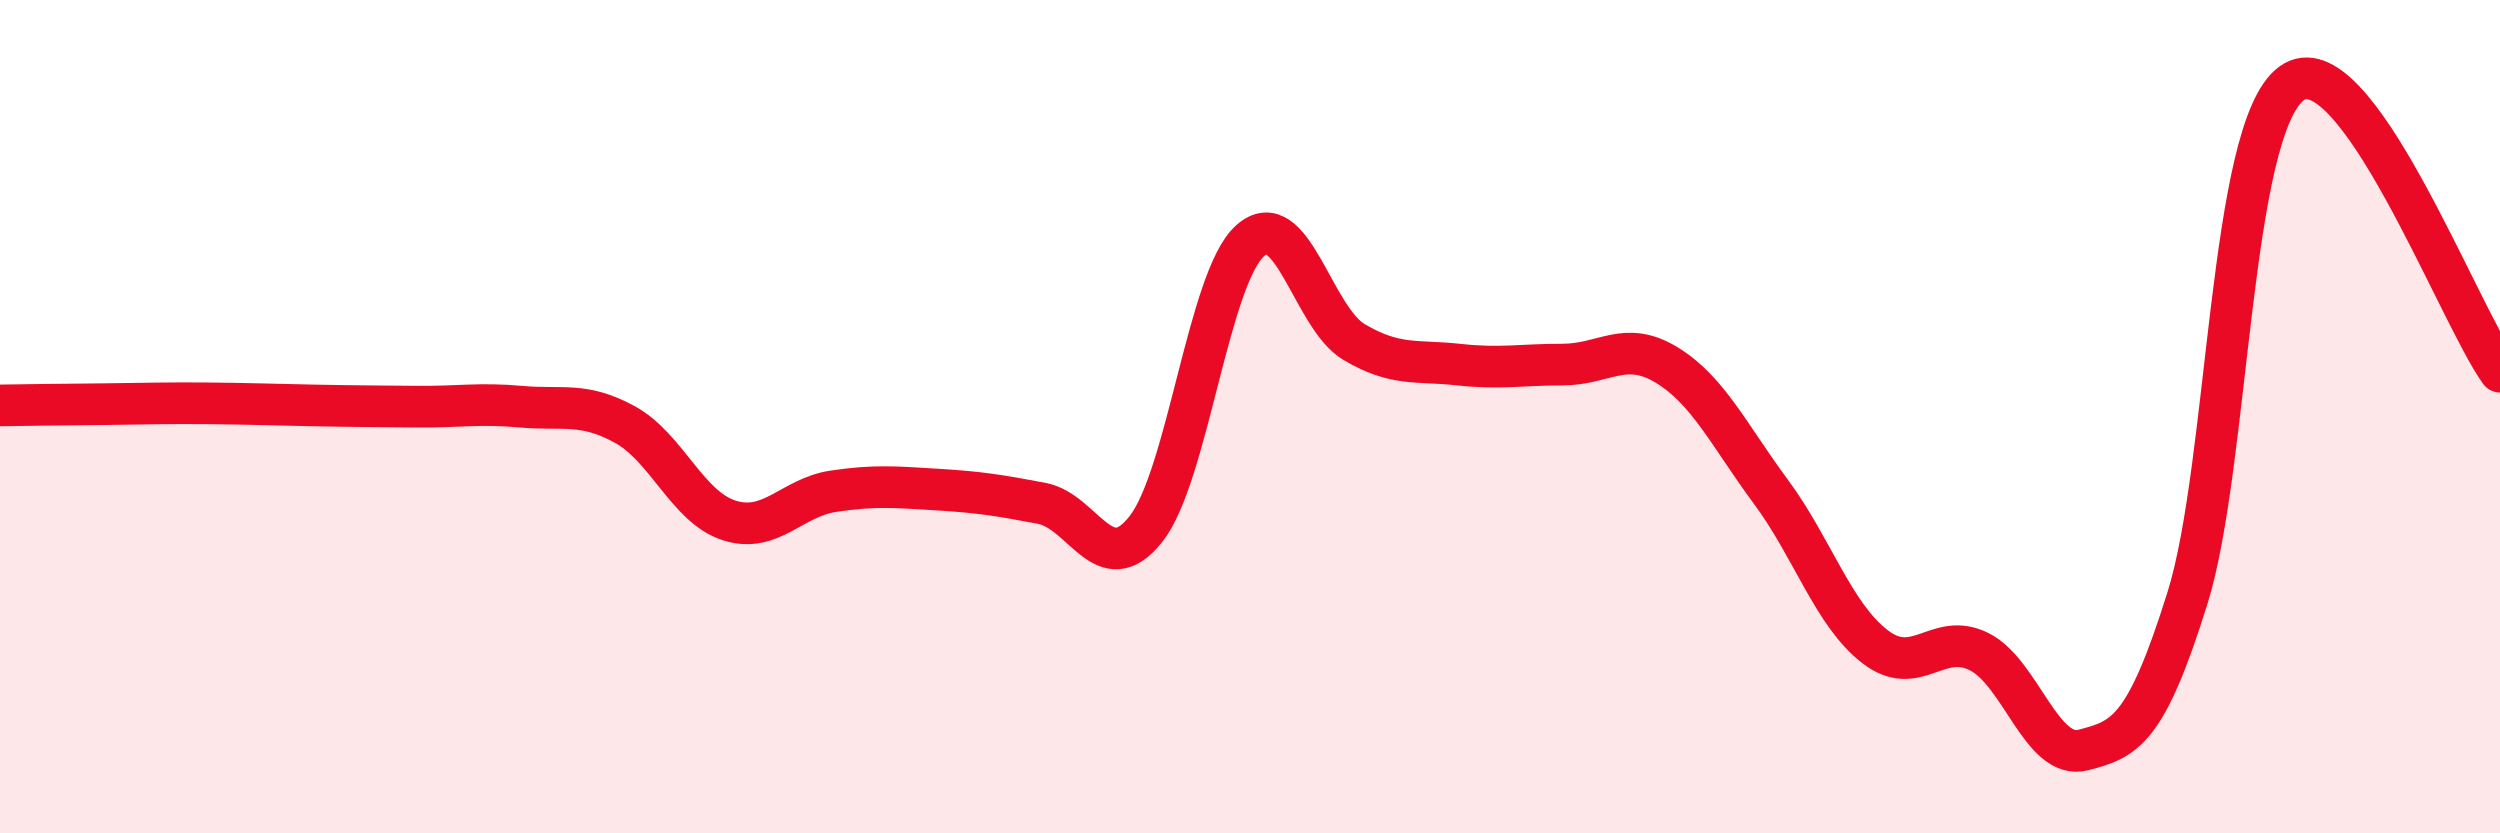 
    <svg width="60" height="20" viewBox="0 0 60 20" xmlns="http://www.w3.org/2000/svg">
      <path
        d="M 0,9.73 C 0.5,9.72 1.5,9.71 2.5,9.7 C 3.5,9.69 4,9.67 5,9.68 C 6,9.69 6.5,9.71 7.5,9.73 C 8.5,9.75 9,9.75 10,9.76 C 11,9.77 11.5,9.67 12.5,9.76 C 13.5,9.85 14,9.64 15,10.19 C 16,10.74 16.5,12.17 17.5,12.49 C 18.5,12.81 19,11.94 20,11.79 C 21,11.64 21.5,11.69 22.5,11.75 C 23.5,11.81 24,11.89 25,12.08 C 26,12.27 26.5,13.96 27.5,12.7 C 28.5,11.44 29,6.68 30,5.78 C 31,4.88 31.5,7.62 32.5,8.21 C 33.5,8.8 34,8.64 35,8.75 C 36,8.86 36.5,8.75 37.5,8.75 C 38.5,8.75 39,8.15 40,8.76 C 41,9.37 41.5,10.45 42.5,11.8 C 43.5,13.15 44,14.75 45,15.52 C 46,16.29 46.5,15.14 47.5,15.64 C 48.5,16.14 49,18.26 50,18 C 51,17.74 51.5,17.55 52.5,14.35 C 53.5,11.15 53.5,3.09 55,2 C 56.5,0.91 59,7.54 60,8.92L60 20L0 20Z"
        fill="#EB0A25"
        opacity="0.1"
        stroke-linecap="round"
        stroke-linejoin="round"
      />
      <path
        d="M 0,9.73 C 0.5,9.72 1.5,9.71 2.5,9.7 C 3.5,9.69 4,9.67 5,9.68 C 6,9.69 6.5,9.71 7.5,9.73 C 8.5,9.75 9,9.75 10,9.76 C 11,9.77 11.5,9.67 12.5,9.76 C 13.5,9.85 14,9.64 15,10.19 C 16,10.74 16.5,12.17 17.5,12.49 C 18.5,12.81 19,11.94 20,11.79 C 21,11.64 21.5,11.69 22.5,11.75 C 23.5,11.81 24,11.89 25,12.08 C 26,12.27 26.5,13.96 27.5,12.7 C 28.5,11.44 29,6.68 30,5.78 C 31,4.88 31.5,7.62 32.5,8.21 C 33.5,8.8 34,8.64 35,8.75 C 36,8.86 36.5,8.75 37.5,8.75 C 38.5,8.75 39,8.15 40,8.76 C 41,9.37 41.5,10.45 42.5,11.8 C 43.5,13.15 44,14.75 45,15.52 C 46,16.29 46.5,15.14 47.5,15.64 C 48.5,16.14 49,18.26 50,18 C 51,17.74 51.5,17.55 52.5,14.35 C 53.5,11.15 53.5,3.09 55,2 C 56.5,0.91 59,7.54 60,8.92"
        stroke="#EB0A25"
        stroke-width="1"
        fill="none"
        stroke-linecap="round"
        stroke-linejoin="round"
      />
    </svg>
  